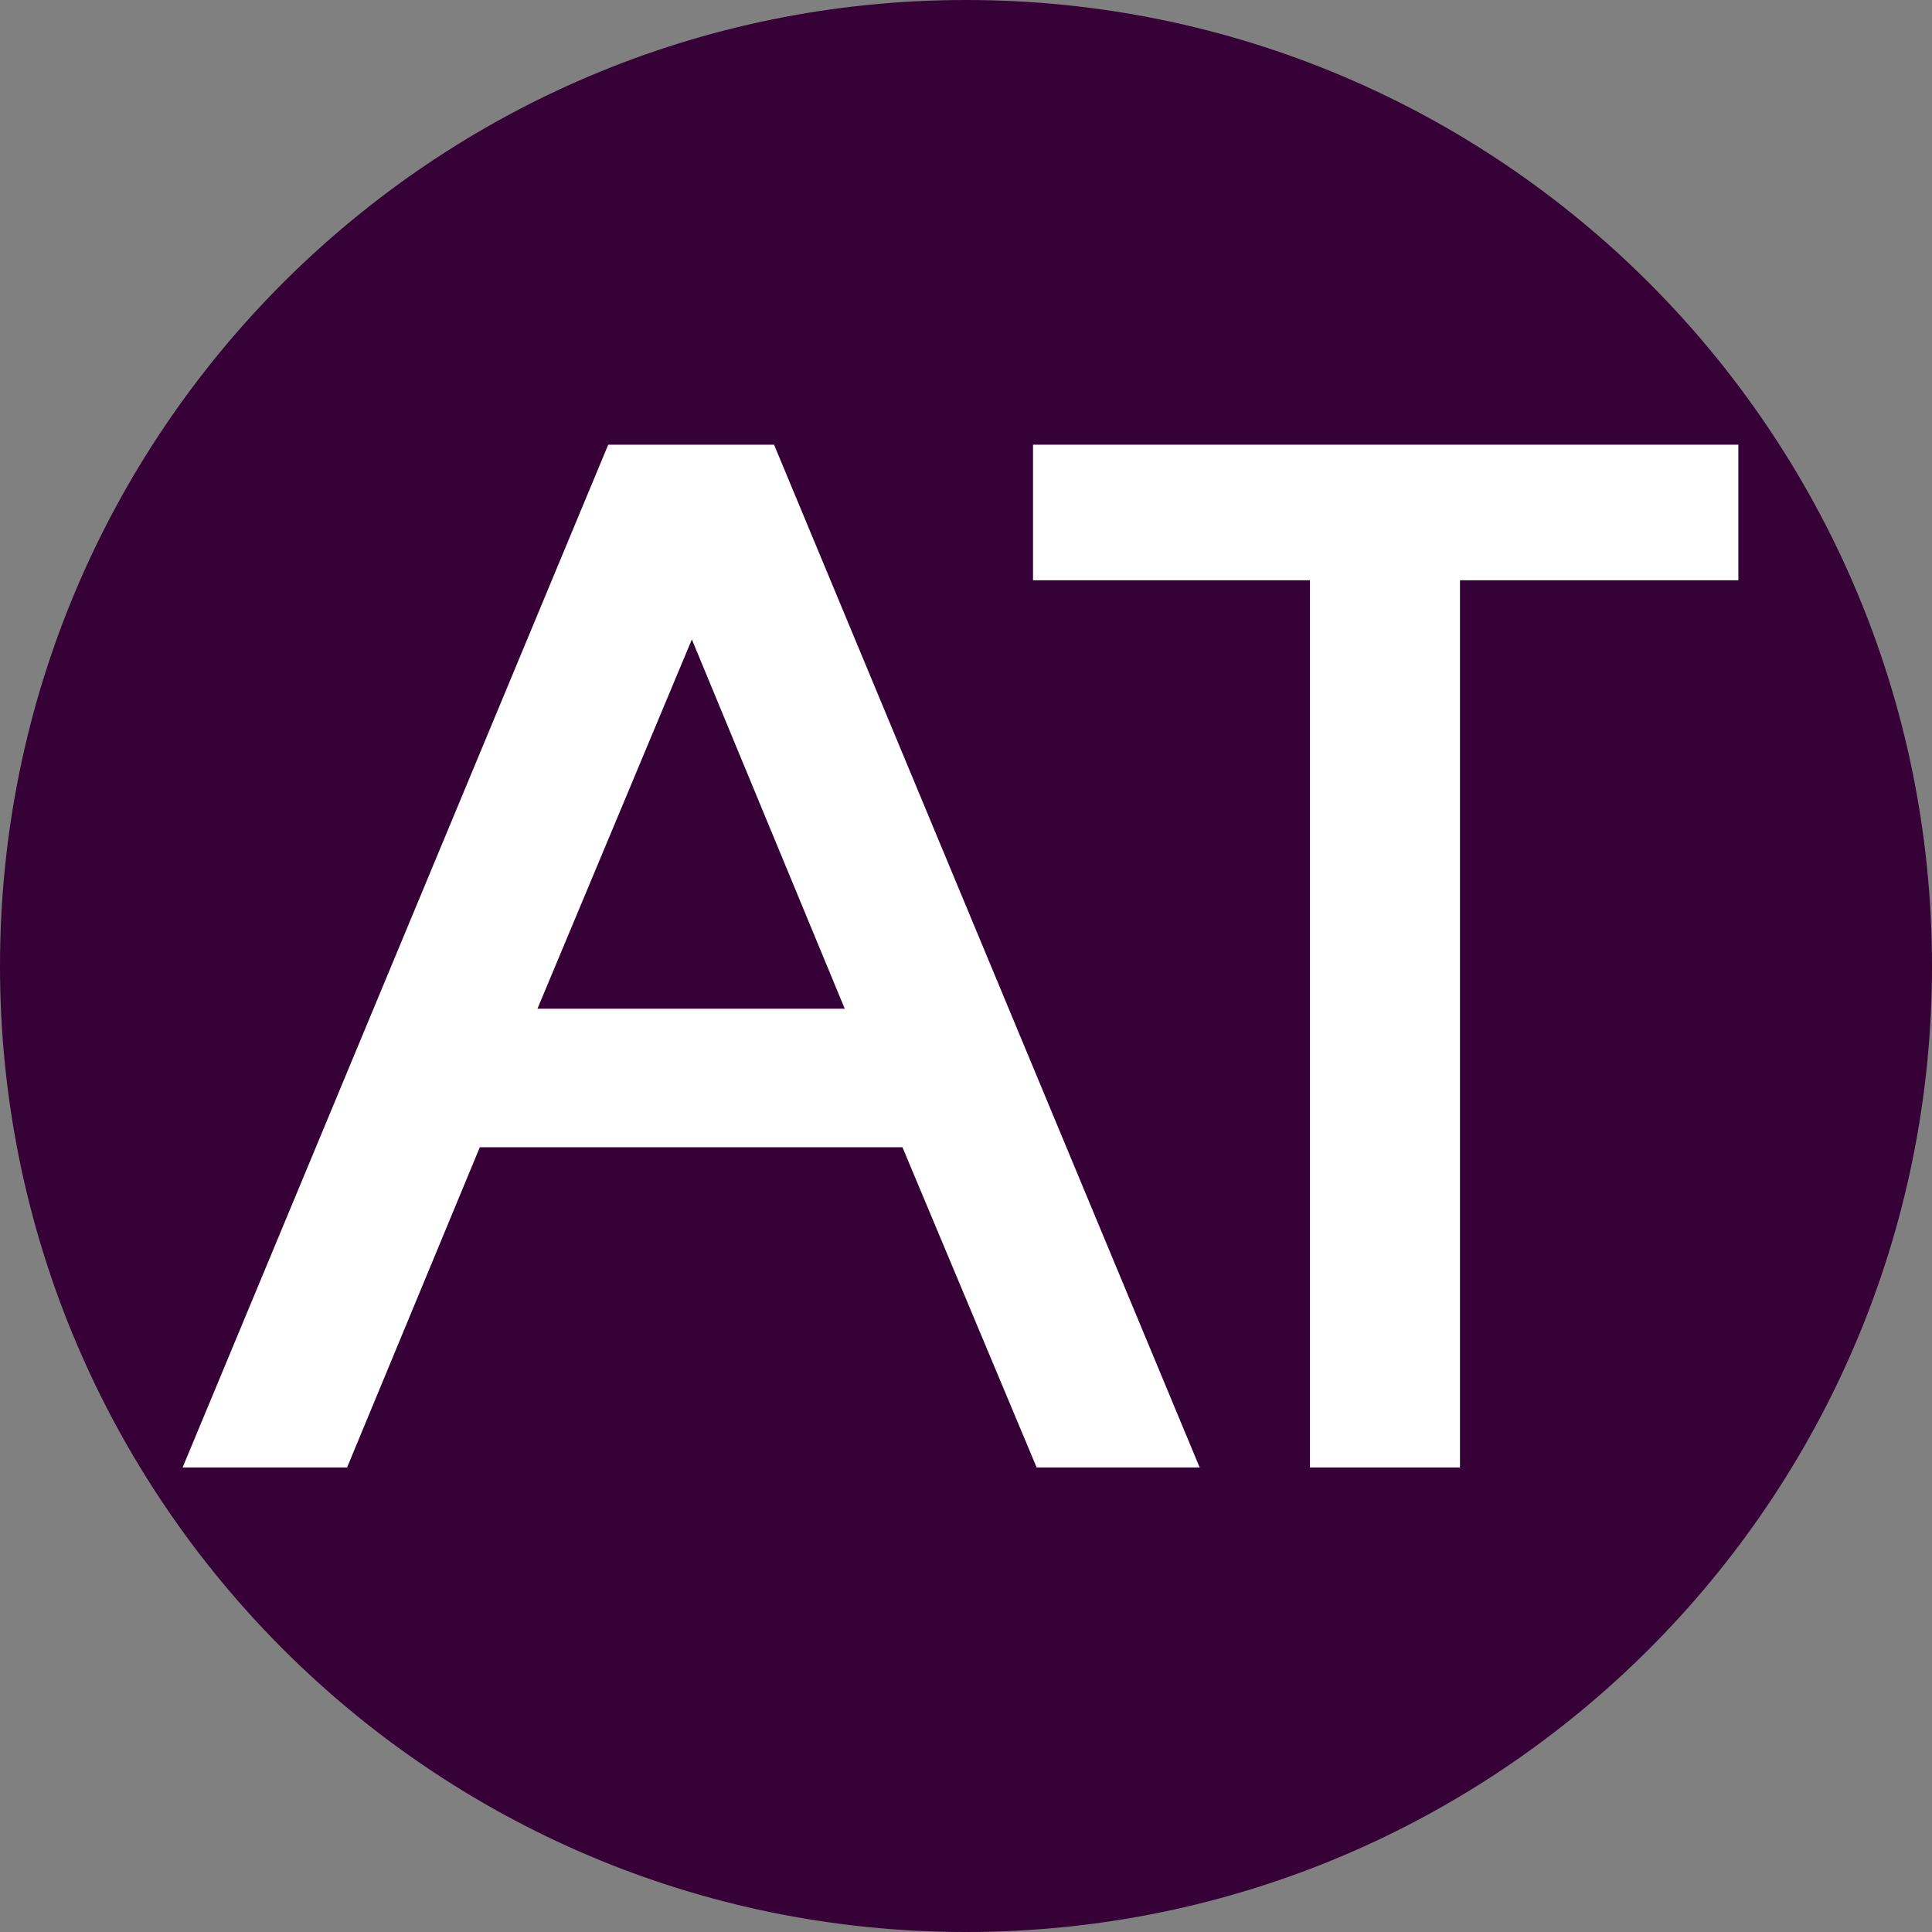 <svg xmlns="http://www.w3.org/2000/svg" xmlns:xlink="http://www.w3.org/1999/xlink" width="500" zoomAndPan="magnify" viewBox="0 0 375 375" height="500" preserveAspectRatio="xMidYMid meet" version="1.0"><rect x="0" y="0" width="375" height="375" fill="#808080" stroke="none"/><defs><g/><clipPath id="bfe08fbf02"><path d="M 187.5 0 C 83.945 0 0 83.945 0 187.5 C 0 291.055 83.945 375 187.5 375 C 291.055 375 375 291.055 375 187.5 C 375 83.945 291.055 0 187.5 0 Z M 187.5 0 " clip-rule="nonzero"/></clipPath></defs><g clip-path="url(#bfe08fbf02)"><rect x="-37.5" width="450" fill="#360136" y="-37.5" height="450" fill-opacity="1"/></g><g fill="#ffffff" fill-opacity="1"><g transform="translate(32.368, 284.833)"><g><path d="M 35 0 L 3.078 0 L 85.688 -198.516 L 117.875 -198.516 L 200.484 0 L 168.844 0 L 142.797 -62.156 L 60.766 -62.156 Z M 71.953 -89.047 L 131.594 -89.047 L 101.922 -160.719 Z M 71.953 -89.047 "/></g></g></g><g fill="#ffffff" fill-opacity="1"><g transform="translate(199.101, 284.833)"><g><path d="M 55.156 -172.203 L 1.406 -172.203 L 1.406 -198.516 L 138.312 -198.516 L 138.312 -172.203 L 84.281 -172.203 L 84.281 0 L 55.156 0 Z M 55.156 -172.203 "/></g></g></g></svg>